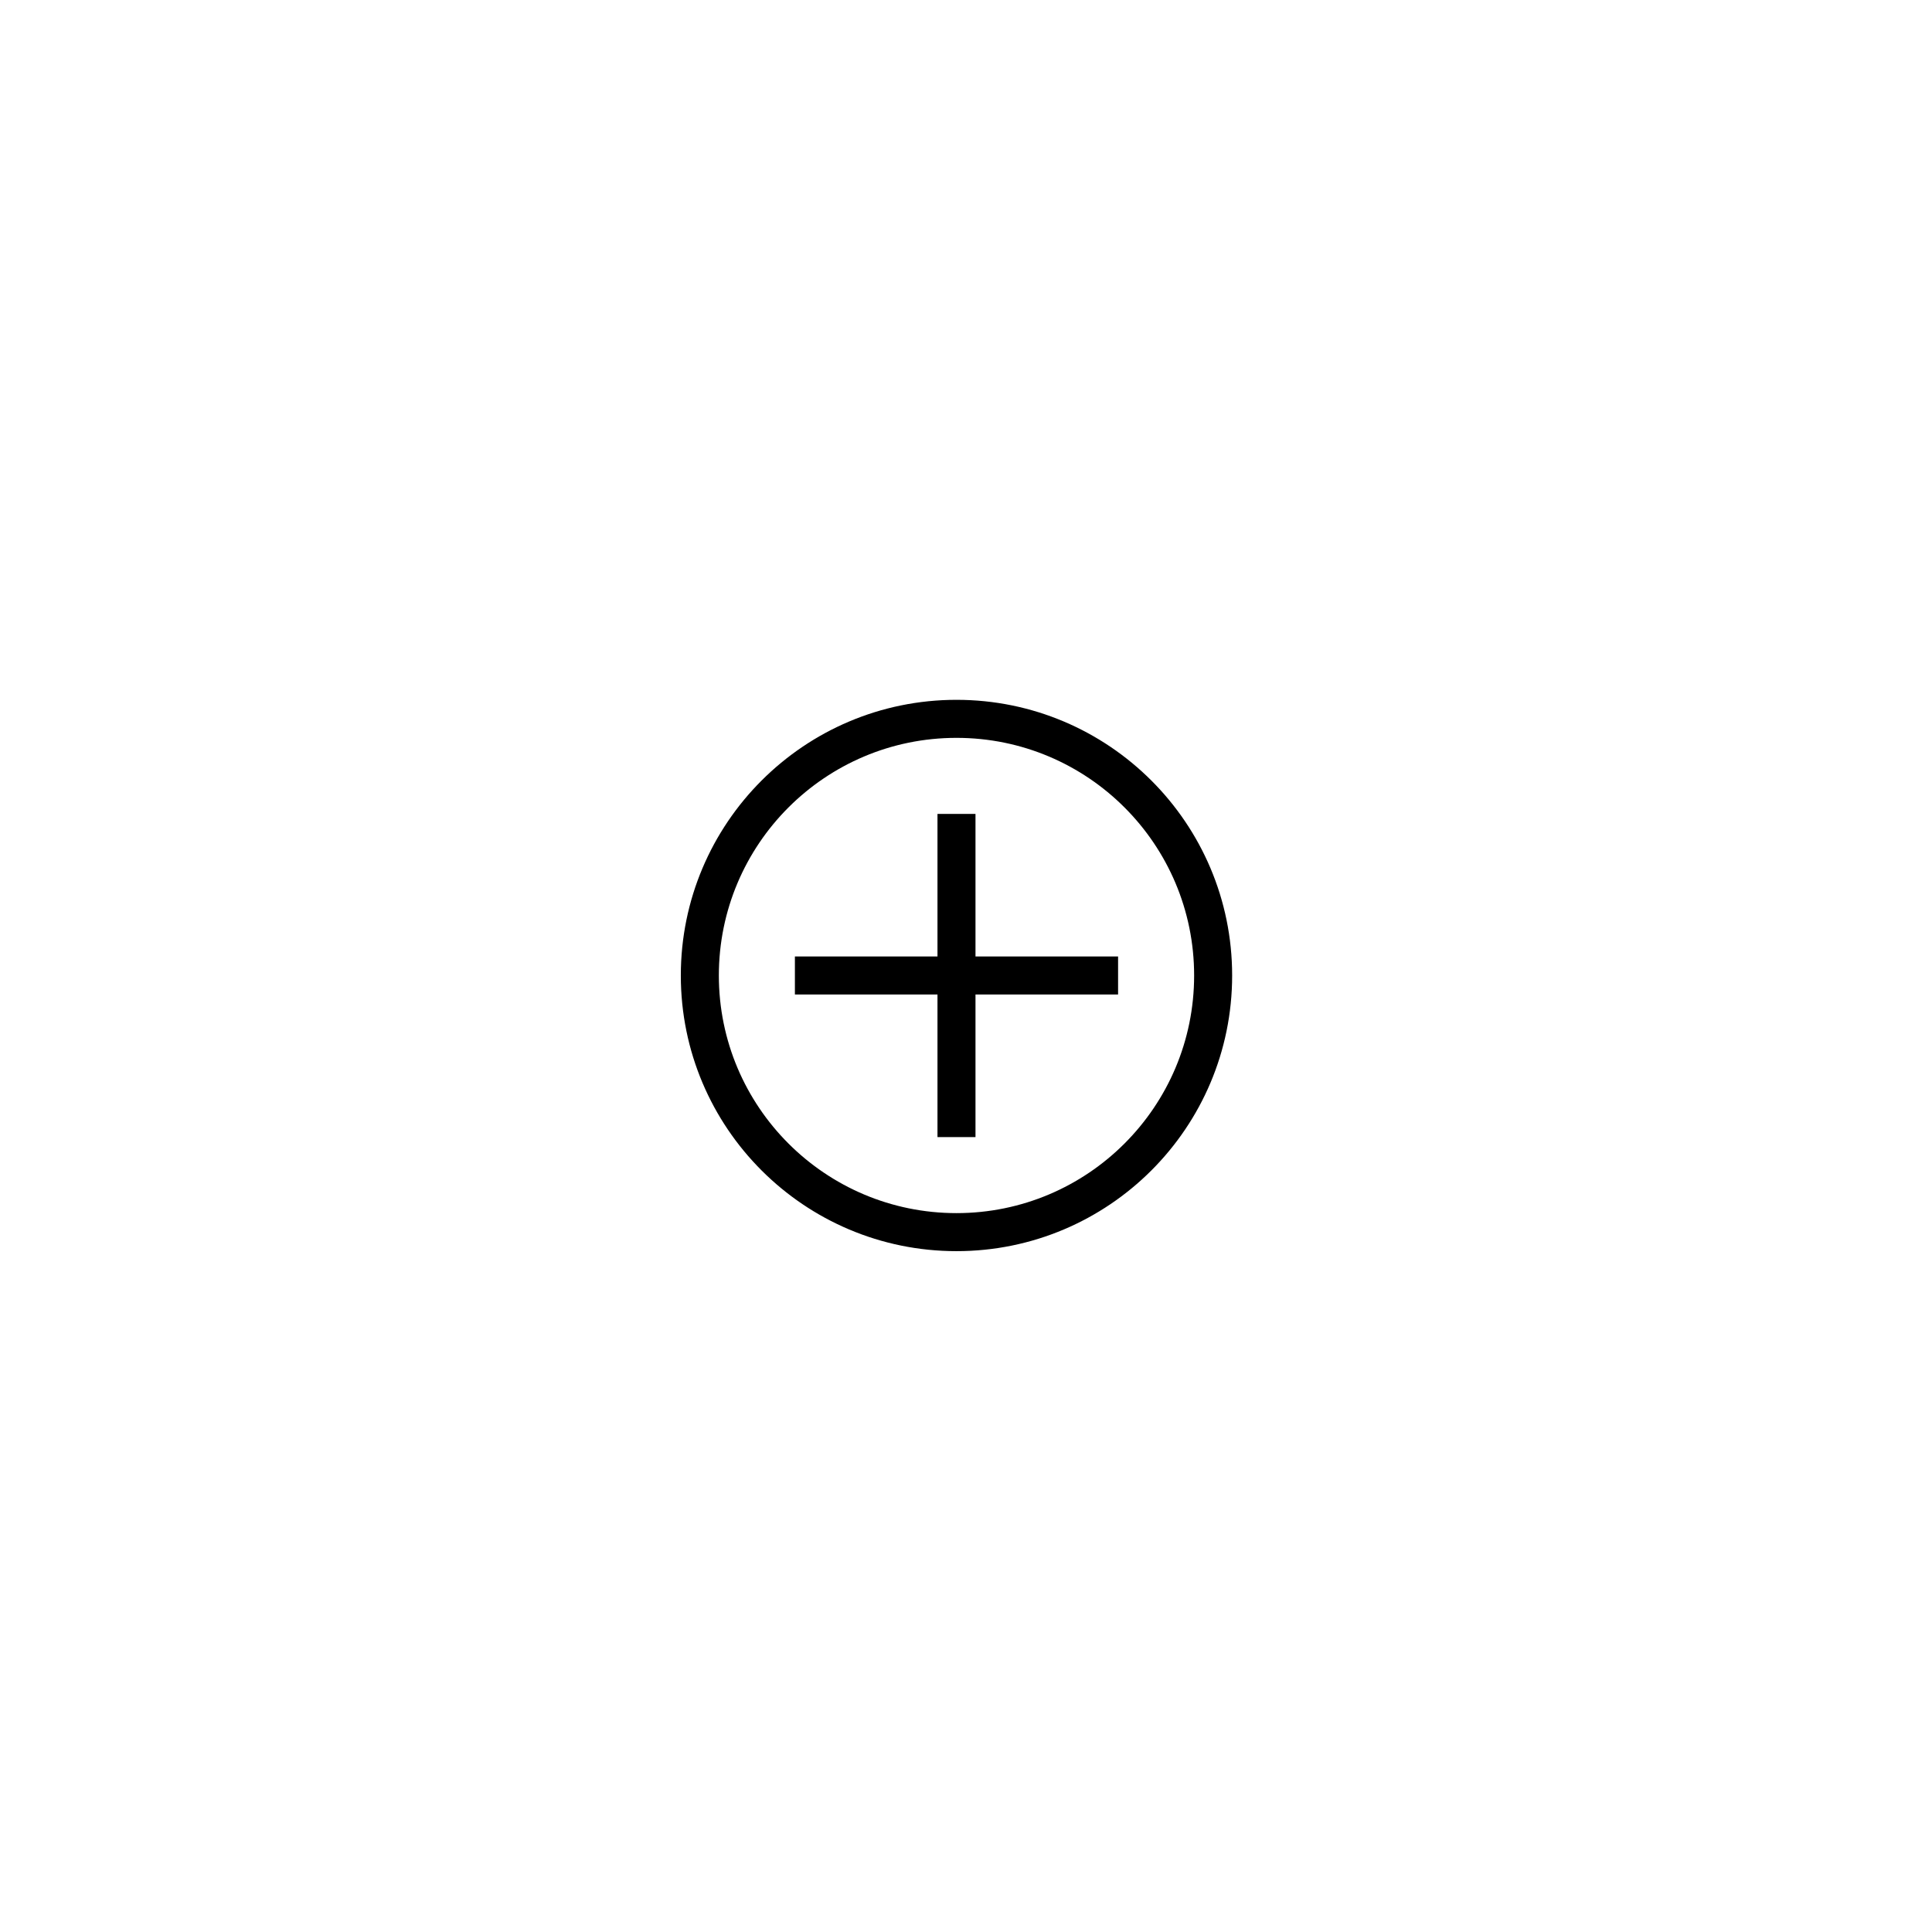 <?xml version="1.0" encoding="UTF-8"?>
<!-- Uploaded to: ICON Repo, www.svgrepo.com, Generator: ICON Repo Mixer Tools -->
<svg fill="#000000" width="800px" height="800px" version="1.1" viewBox="144 144 512 512" xmlns="http://www.w3.org/2000/svg">
 <path d="m397.48 465.49c34.781 0 62.977-28.195 62.977-62.977 0-34.777-28.195-62.973-62.977-62.973s-62.977 28.195-62.977 62.973c0 34.781 28.195 62.977 62.977 62.977zm0 10.078c-40.348 0-73.055-32.707-73.055-73.055 0-40.344 32.707-73.051 73.055-73.051 40.344 0 73.051 32.707 73.051 73.051 0 40.348-32.707 73.055-73.051 73.055zm5.035-68.016h37.789v-10.074h-37.789v-37.785h-10.074v37.785h-37.785v10.074h37.785v37.785h10.074z" fill-rule="evenodd"/>
</svg>